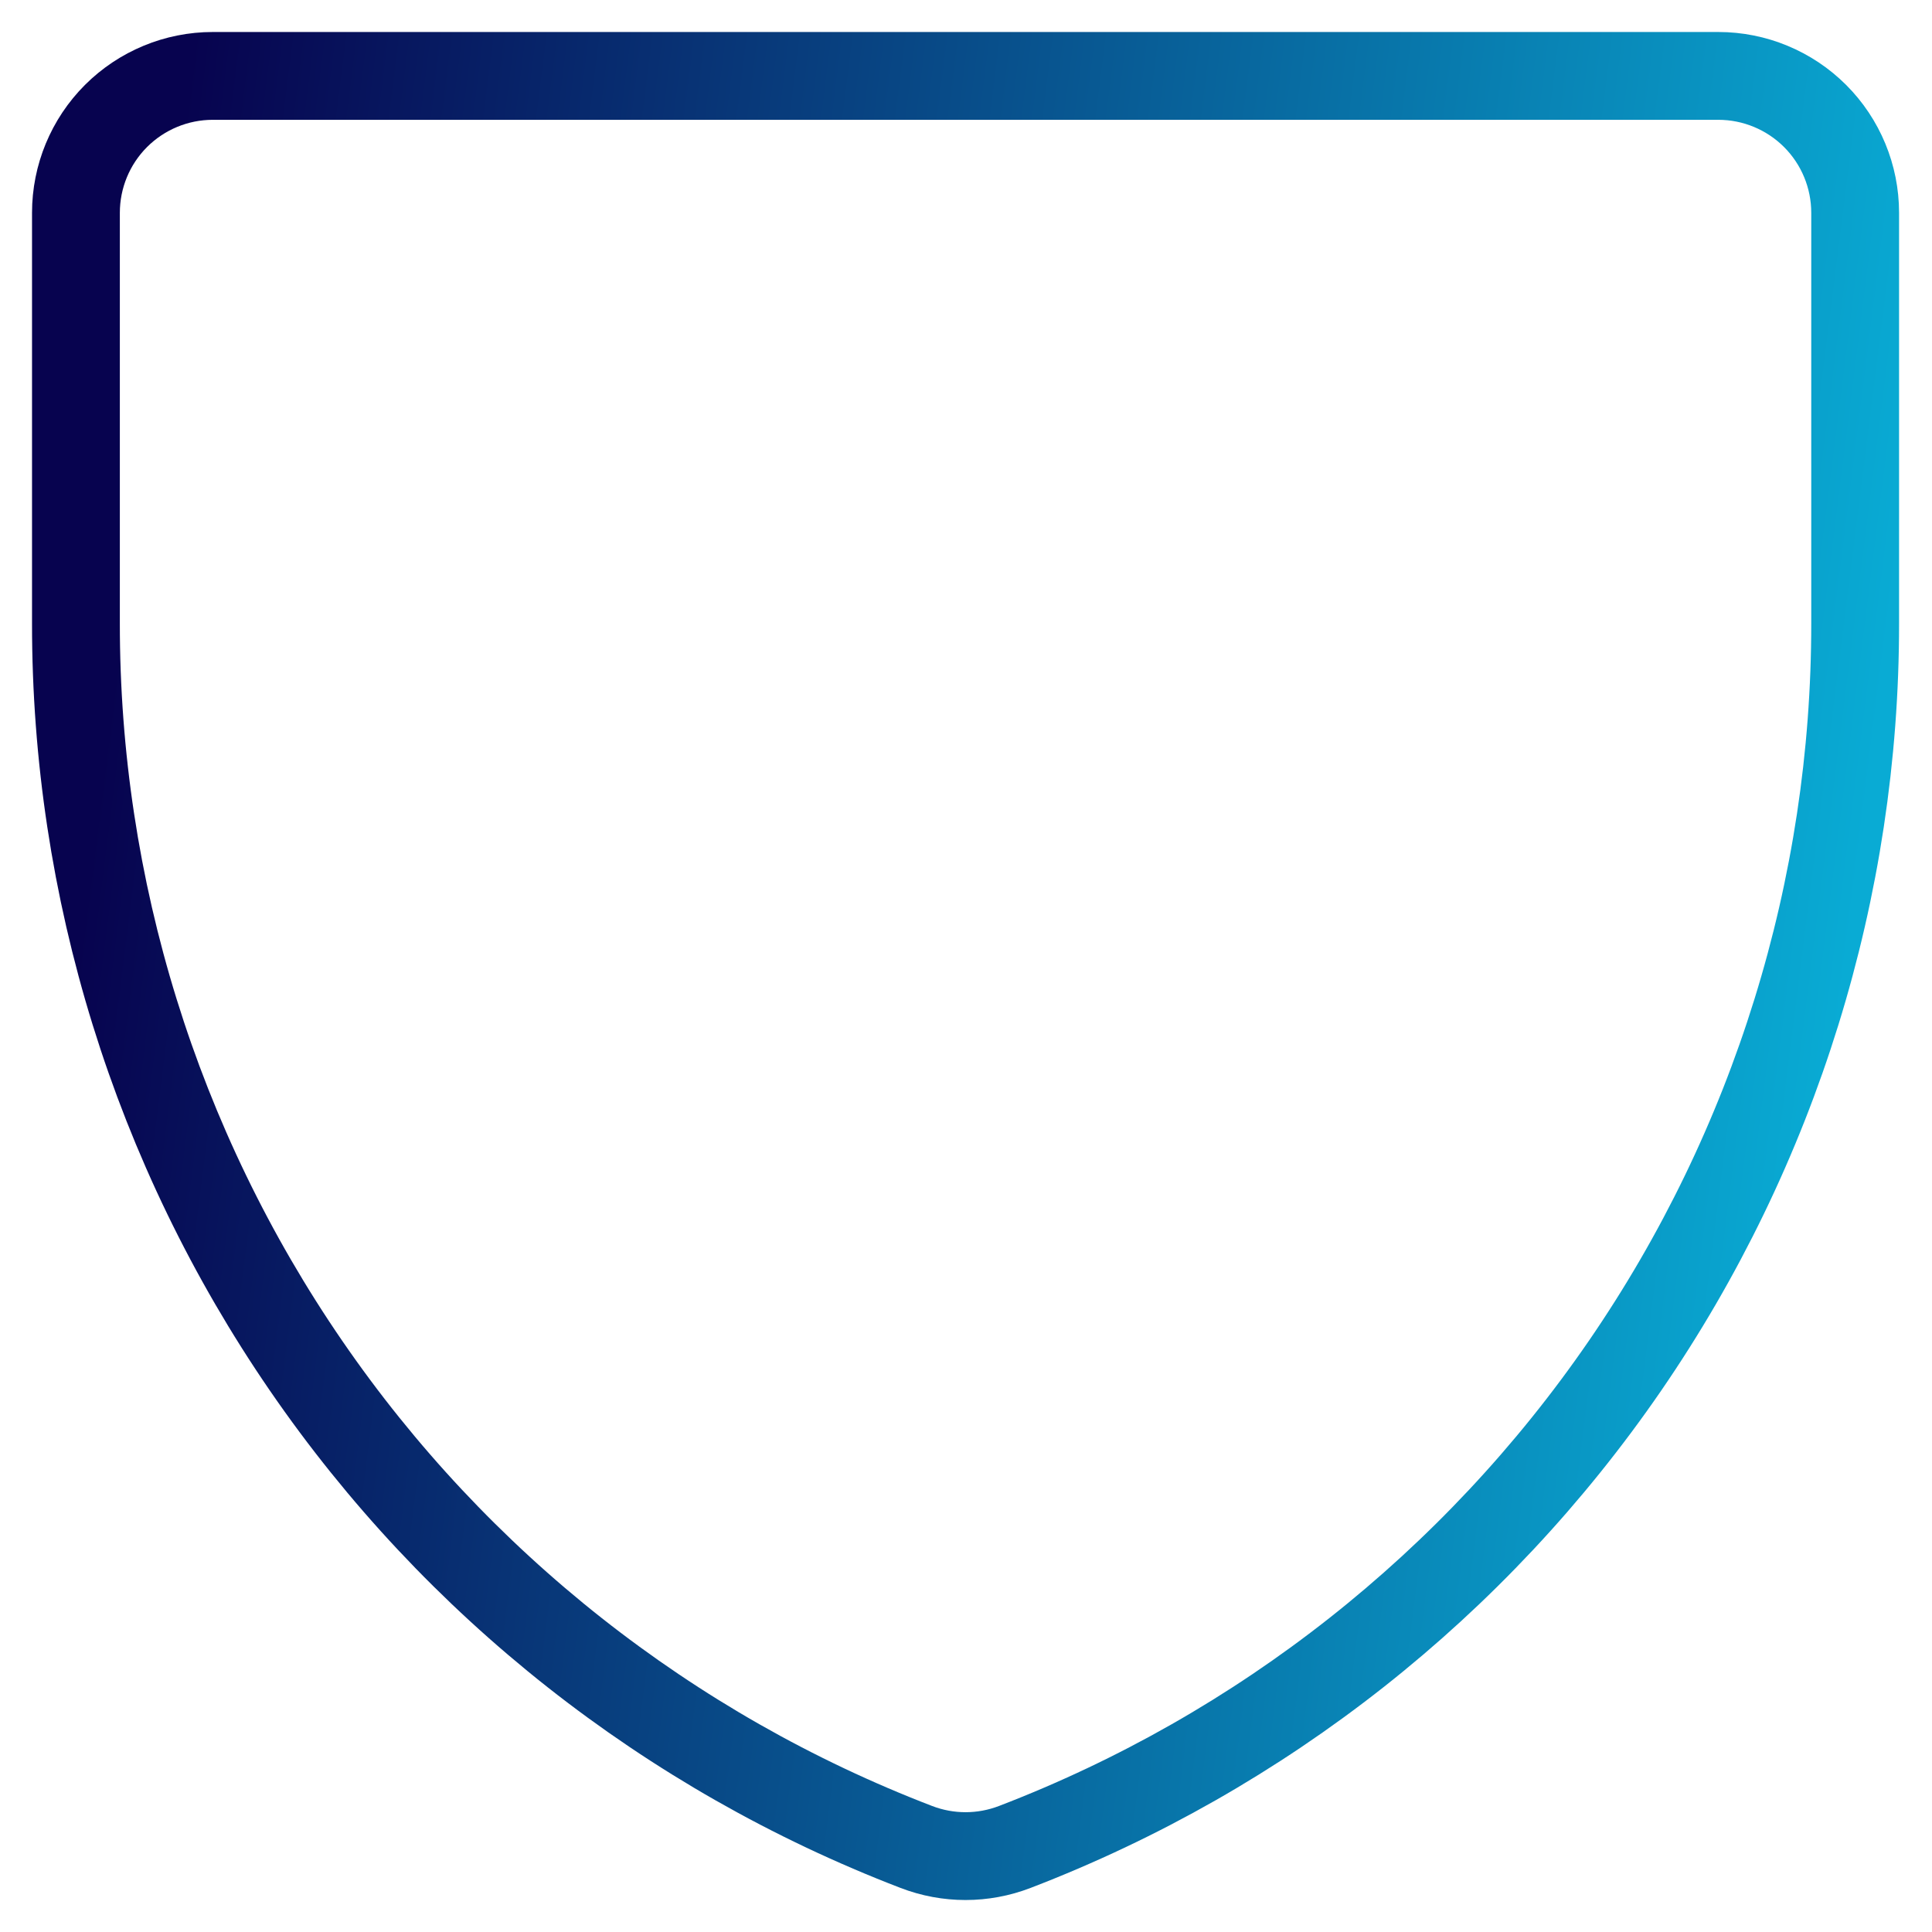 <svg width="66" height="66" viewBox="0 0 66 66" fill="none" xmlns="http://www.w3.org/2000/svg">
<path d="M34.668 63.094C33.584 63.512 32.385 63.512 31.301 63.094C22.849 59.849 15.58 54.117 10.455 46.654C5.329 39.191 2.588 30.349 2.594 21.295V7.269C2.594 6.029 3.086 4.839 3.963 3.962C4.84 3.086 6.029 2.593 7.269 2.593H58.7C59.94 2.593 61.129 3.086 62.006 3.962C62.883 4.839 63.375 6.029 63.375 7.269V21.295C63.38 30.349 60.64 39.191 55.514 46.654C50.388 54.117 43.12 59.849 34.668 63.094Z" stroke="url(#paint0_linear_1291_8768)" stroke-width="3" stroke-linecap="round" stroke-linejoin="round"/>
<defs>
<linearGradient id="paint0_linear_1291_8768" x1="63.206" y1="32.367" x2="3.622" y2="24.848" gradientUnits="userSpaceOnUse">
<stop stop-color="#09ABD4"/>
<stop offset="1" stop-color="#07034F"/>
</linearGradient>
</defs>
</svg>
